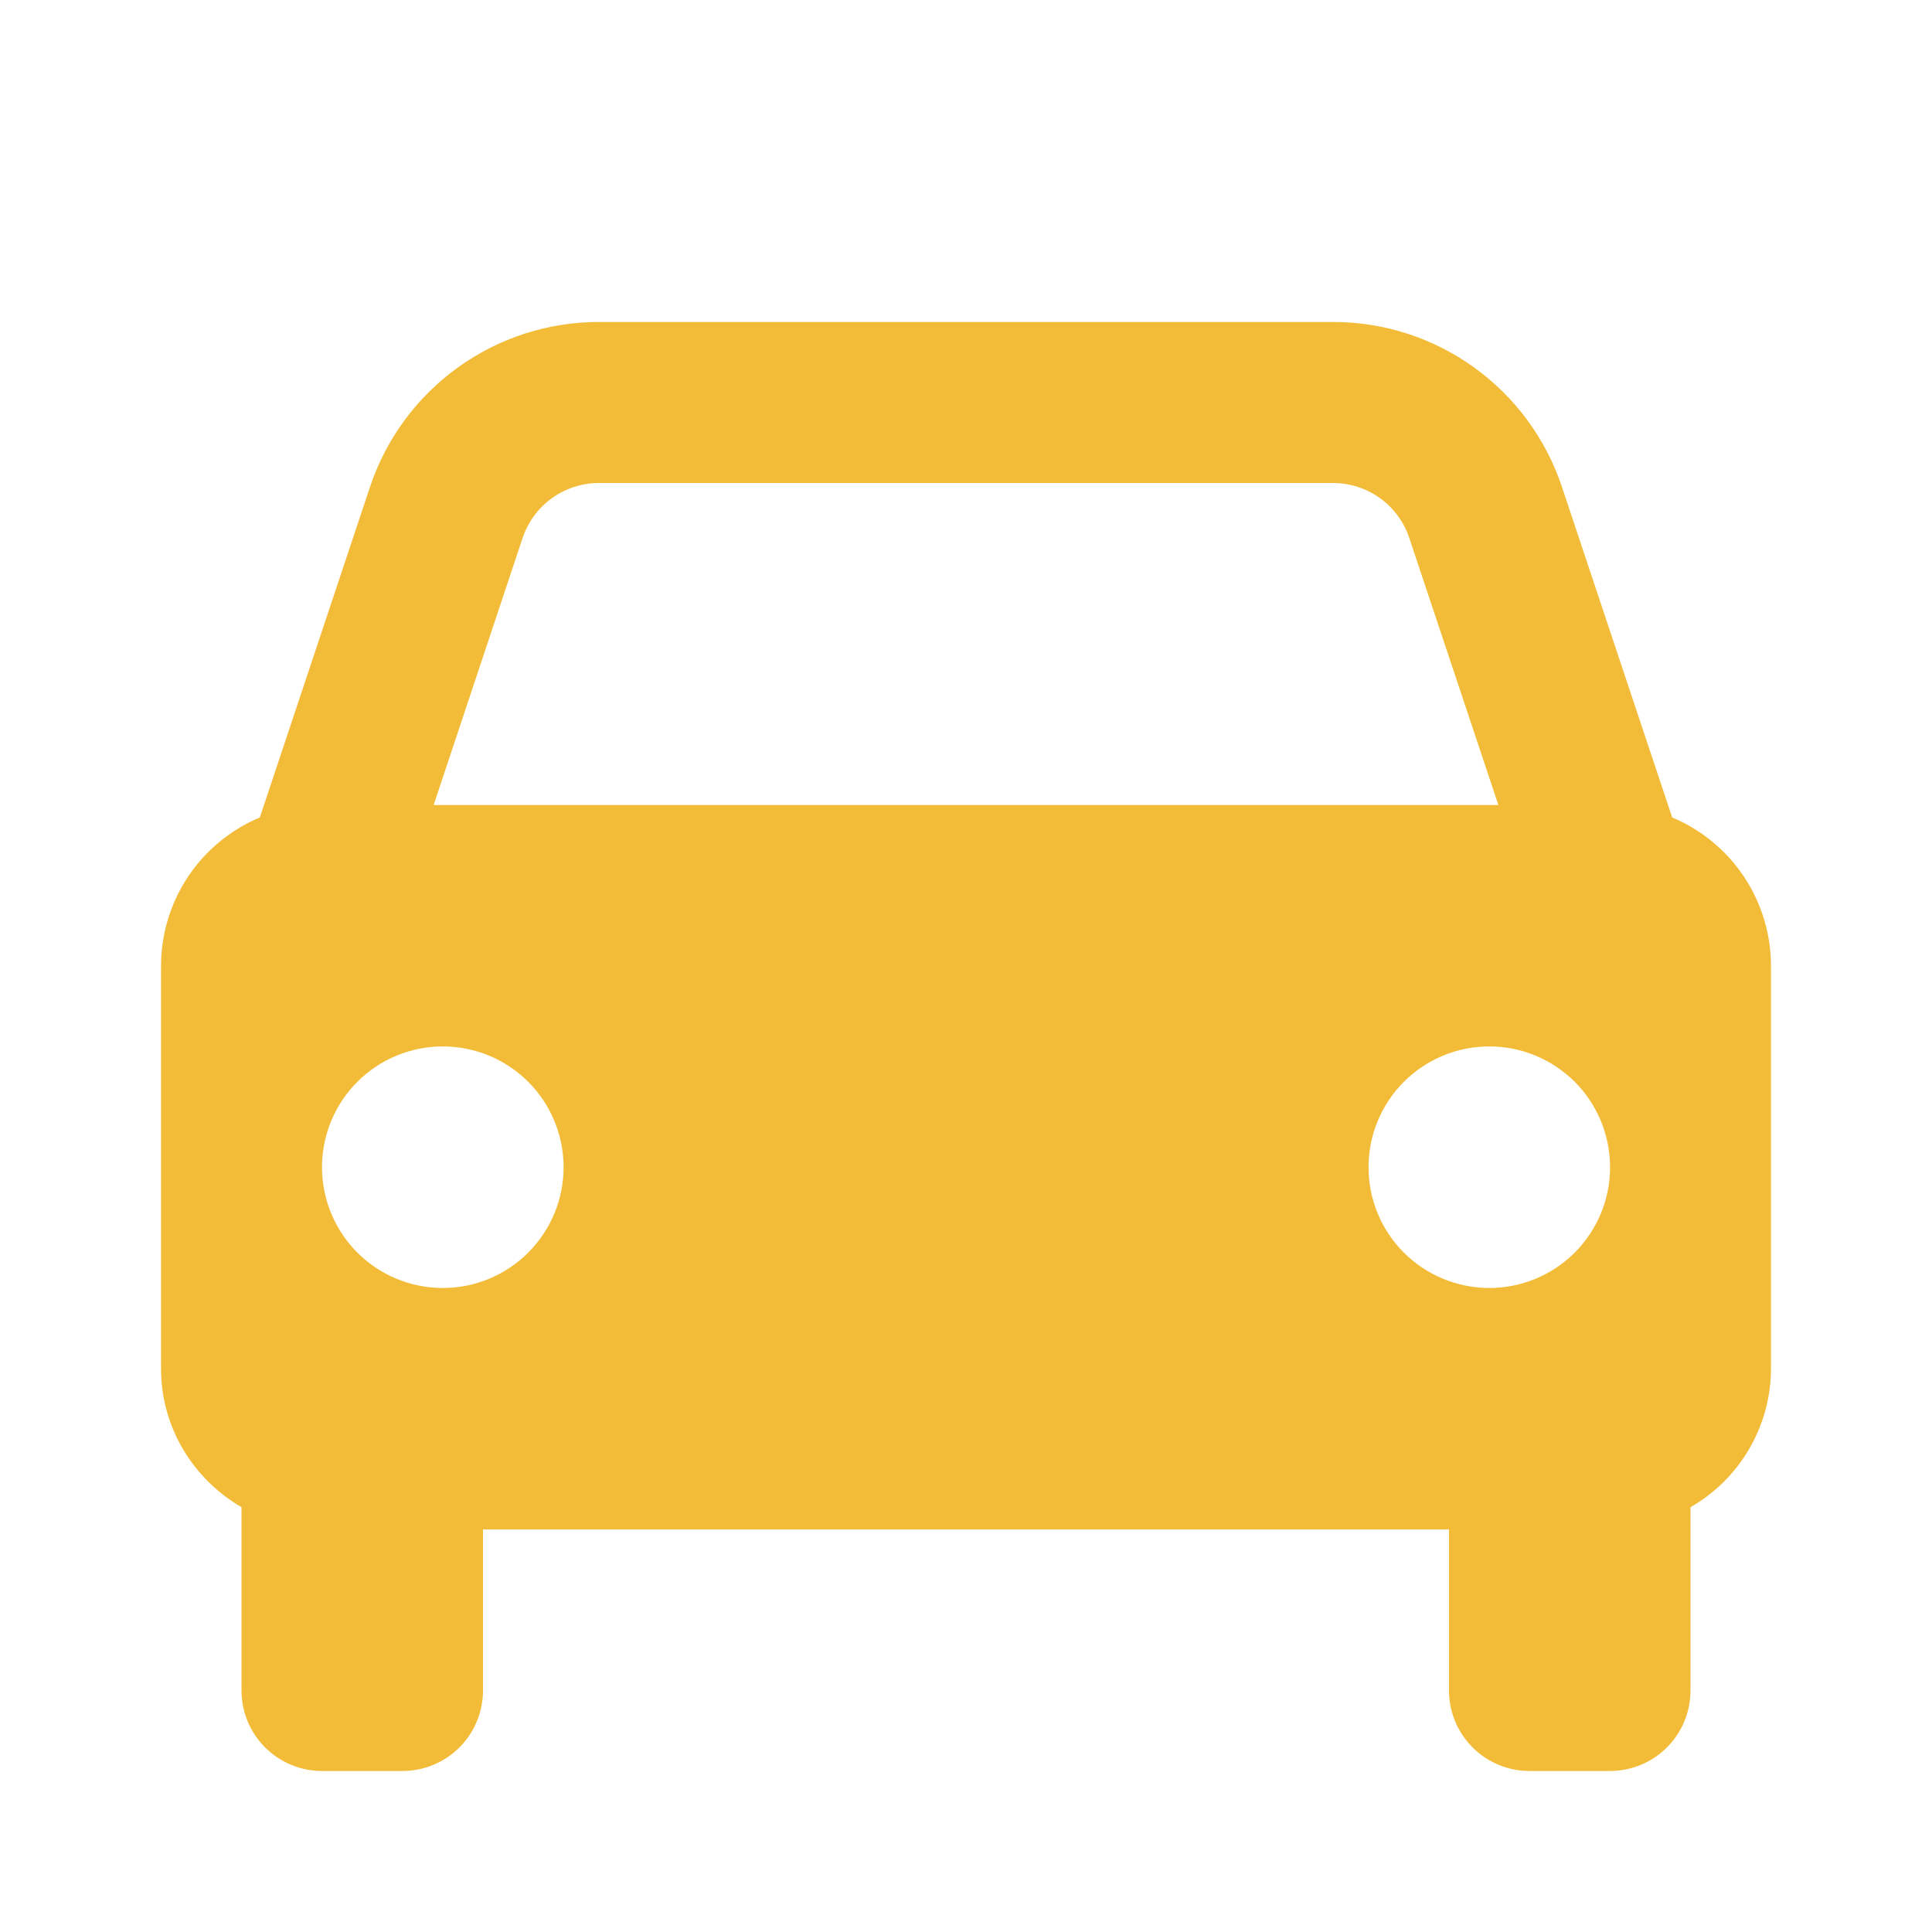 <svg width="35" height="35" viewBox="0 0 35 35" fill="none" xmlns="http://www.w3.org/2000/svg">
<path d="M30.293 14.809L28.297 8.824C28.008 7.953 27.451 7.195 26.707 6.658C25.962 6.121 25.067 5.832 24.148 5.833H10.851C9.933 5.832 9.038 6.121 8.293 6.658C7.549 7.195 6.992 7.953 6.702 8.824L4.707 14.809C4.177 15.031 3.724 15.405 3.405 15.884C3.087 16.363 2.917 16.925 2.917 17.5V24.792C2.917 25.868 3.506 26.798 4.375 27.304V30.625C4.375 31.012 4.529 31.383 4.802 31.656C5.076 31.93 5.447 32.083 5.833 32.083H7.292C7.678 32.083 8.049 31.93 8.323 31.656C8.596 31.383 8.75 31.012 8.75 30.625V27.708H26.25V30.625C26.25 31.012 26.404 31.383 26.677 31.656C26.951 31.93 27.322 32.083 27.708 32.083H29.167C29.553 32.083 29.924 31.93 30.198 31.656C30.471 31.383 30.625 31.012 30.625 30.625V27.304C31.067 27.051 31.435 26.685 31.691 26.244C31.947 25.802 32.083 25.302 32.083 24.792V17.5C32.083 16.925 31.913 16.363 31.595 15.884C31.276 15.405 30.823 15.031 30.293 14.809ZM10.851 8.75H24.147C24.776 8.75 25.333 9.15 25.531 9.747L27.144 14.583H7.856L9.467 9.747C9.564 9.457 9.75 9.204 9.998 9.025C10.247 8.846 10.545 8.75 10.851 8.75ZM8.021 23.333C7.733 23.333 7.449 23.276 7.183 23.166C6.918 23.056 6.677 22.895 6.474 22.692C6.271 22.489 6.109 22.247 6 21.982C5.89 21.716 5.833 21.432 5.833 21.144C5.833 20.857 5.89 20.573 6 20.307C6.11 20.042 6.271 19.8 6.475 19.597C6.678 19.394 6.919 19.233 7.185 19.123C7.45 19.013 7.735 18.957 8.022 18.957C8.603 18.957 9.159 19.188 9.569 19.598C9.98 20.009 10.21 20.566 10.21 21.146C10.21 21.726 9.979 22.283 9.568 22.693C9.158 23.103 8.601 23.334 8.021 23.333ZM26.979 23.333C26.692 23.333 26.407 23.276 26.142 23.166C25.876 23.056 25.635 22.895 25.432 22.692C25.229 22.489 25.068 22.247 24.958 21.982C24.848 21.716 24.792 21.432 24.792 21.144C24.792 20.857 24.848 20.573 24.959 20.307C25.069 20.042 25.23 19.8 25.433 19.597C25.636 19.394 25.878 19.233 26.143 19.123C26.409 19.013 26.693 18.957 26.981 18.957C27.561 18.957 28.117 19.188 28.528 19.598C28.938 20.009 29.168 20.566 29.168 21.146C29.168 21.726 28.937 22.283 28.527 22.693C28.116 23.103 27.559 23.334 26.979 23.333Z" fill="#F3BC38"/>
</svg>
